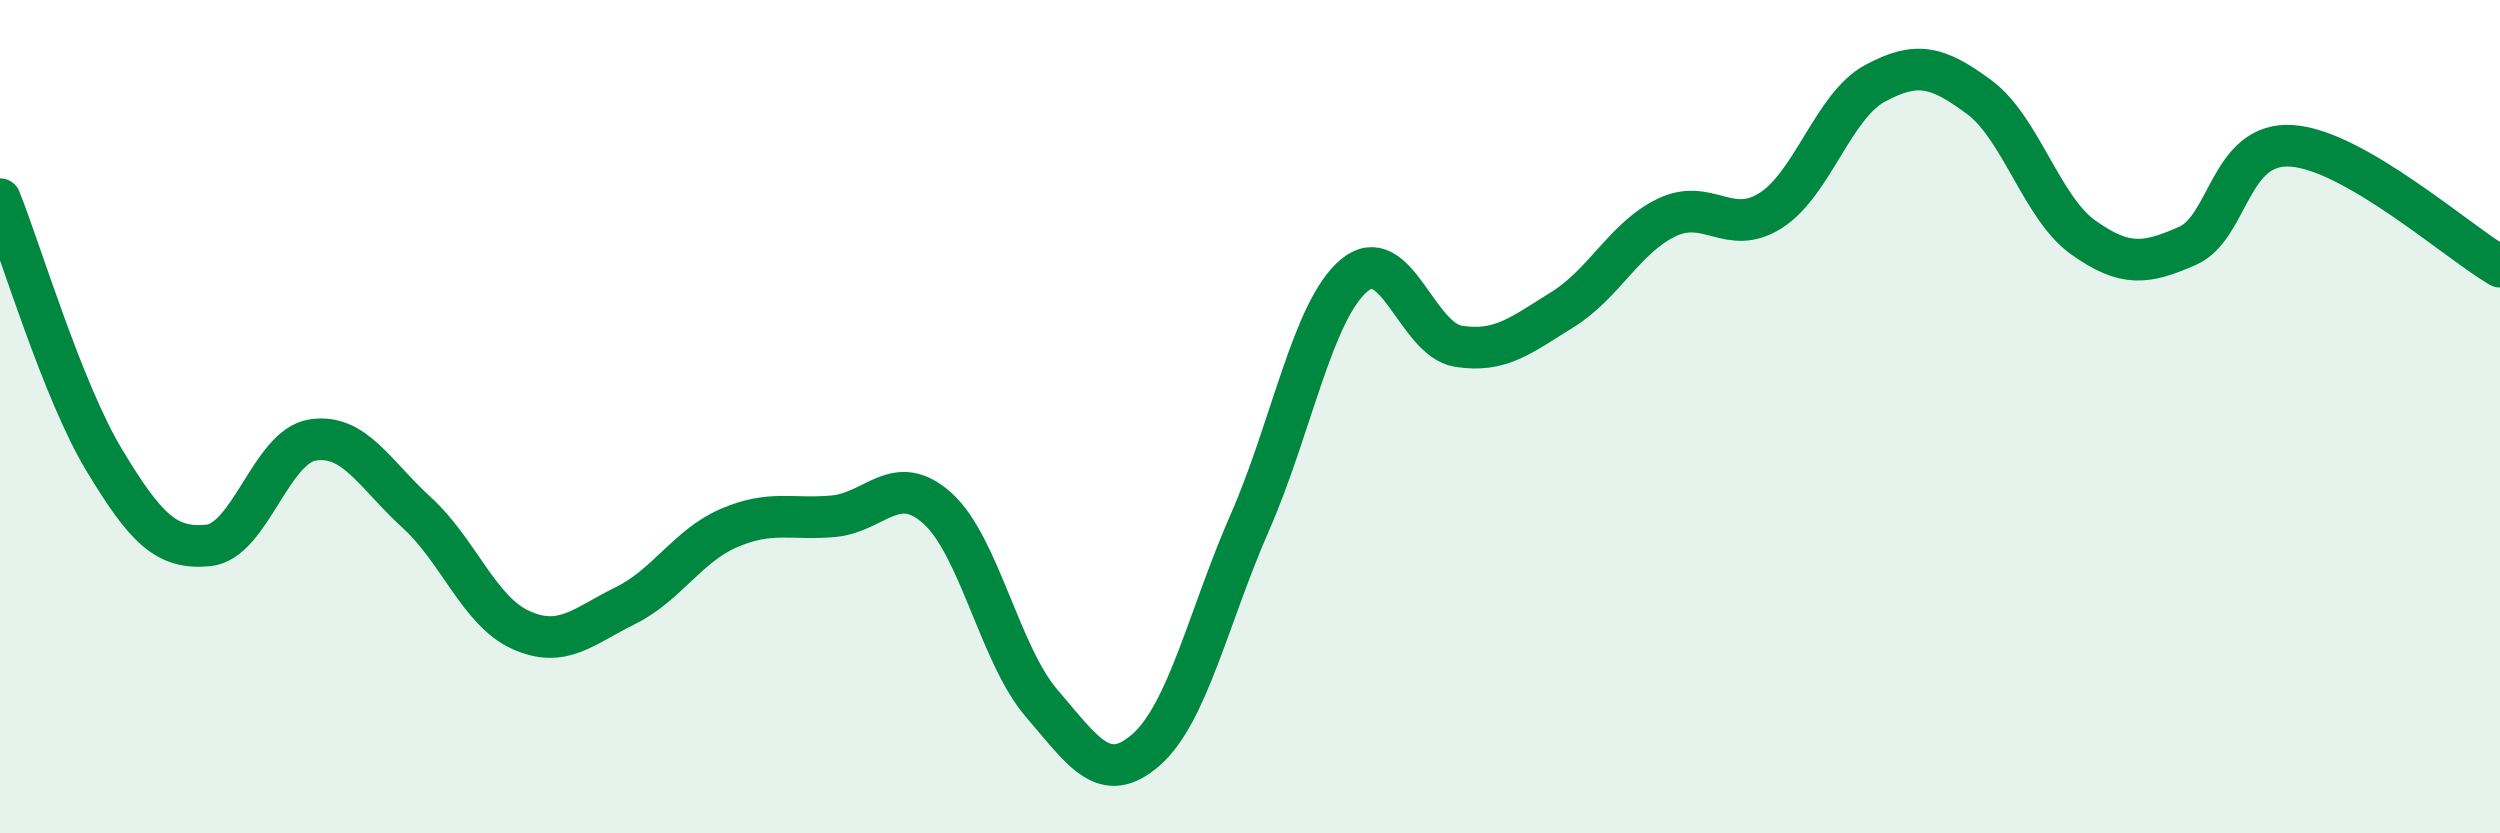 
    <svg width="60" height="20" viewBox="0 0 60 20" xmlns="http://www.w3.org/2000/svg">
      <path
        d="M 0,4.78 C 0.5,6.03 1.5,9.38 2.5,11.04 C 3.5,12.7 4,13.19 5,13.09 C 6,12.99 6.5,10.72 7.5,10.56 C 8.5,10.4 9,11.39 10,12.3 C 11,13.21 11.5,14.67 12.5,15.12 C 13.5,15.57 14,15.03 15,14.54 C 16,14.05 16.5,13.1 17.5,12.67 C 18.5,12.24 19,12.48 20,12.39 C 21,12.3 21.5,11.3 22.5,12.2 C 23.5,13.1 24,15.72 25,16.88 C 26,18.04 26.5,18.87 27.5,18 C 28.5,17.13 29,14.81 30,12.53 C 31,10.25 31.5,7.45 32.5,6.61 C 33.5,5.77 34,8.15 35,8.31 C 36,8.47 36.5,8.05 37.5,7.43 C 38.5,6.81 39,5.7 40,5.22 C 41,4.74 41.5,5.69 42.5,5.05 C 43.5,4.41 44,2.54 45,2 C 46,1.46 46.5,1.59 47.5,2.33 C 48.5,3.07 49,4.99 50,5.7 C 51,6.41 51.5,6.34 52.5,5.9 C 53.5,5.46 53.5,3.4 55,3.5 C 56.5,3.6 59,5.82 60,6.4L60 20L0 20Z"
        fill="#008740"
        opacity="0.1"
        stroke-linecap="round"
        stroke-linejoin="round"
      />
      <path
        d="M 0,4.78 C 0.5,6.03 1.5,9.38 2.5,11.04 C 3.5,12.7 4,13.19 5,13.09 C 6,12.99 6.5,10.72 7.5,10.56 C 8.5,10.4 9,11.39 10,12.3 C 11,13.21 11.5,14.67 12.5,15.12 C 13.5,15.57 14,15.03 15,14.54 C 16,14.05 16.5,13.1 17.5,12.67 C 18.5,12.24 19,12.48 20,12.39 C 21,12.3 21.5,11.3 22.5,12.2 C 23.5,13.1 24,15.72 25,16.88 C 26,18.04 26.5,18.87 27.5,18 C 28.5,17.13 29,14.81 30,12.53 C 31,10.25 31.5,7.45 32.5,6.61 C 33.5,5.77 34,8.15 35,8.31 C 36,8.47 36.5,8.05 37.5,7.43 C 38.5,6.81 39,5.7 40,5.22 C 41,4.74 41.5,5.69 42.5,5.05 C 43.5,4.41 44,2.54 45,2 C 46,1.46 46.5,1.59 47.5,2.33 C 48.5,3.07 49,4.99 50,5.7 C 51,6.41 51.5,6.34 52.5,5.9 C 53.5,5.46 53.5,3.4 55,3.5 C 56.5,3.6 59,5.82 60,6.4"
        stroke="#008740"
        stroke-width="1"
        fill="none"
        stroke-linecap="round"
        stroke-linejoin="round"
      />
    </svg>
  